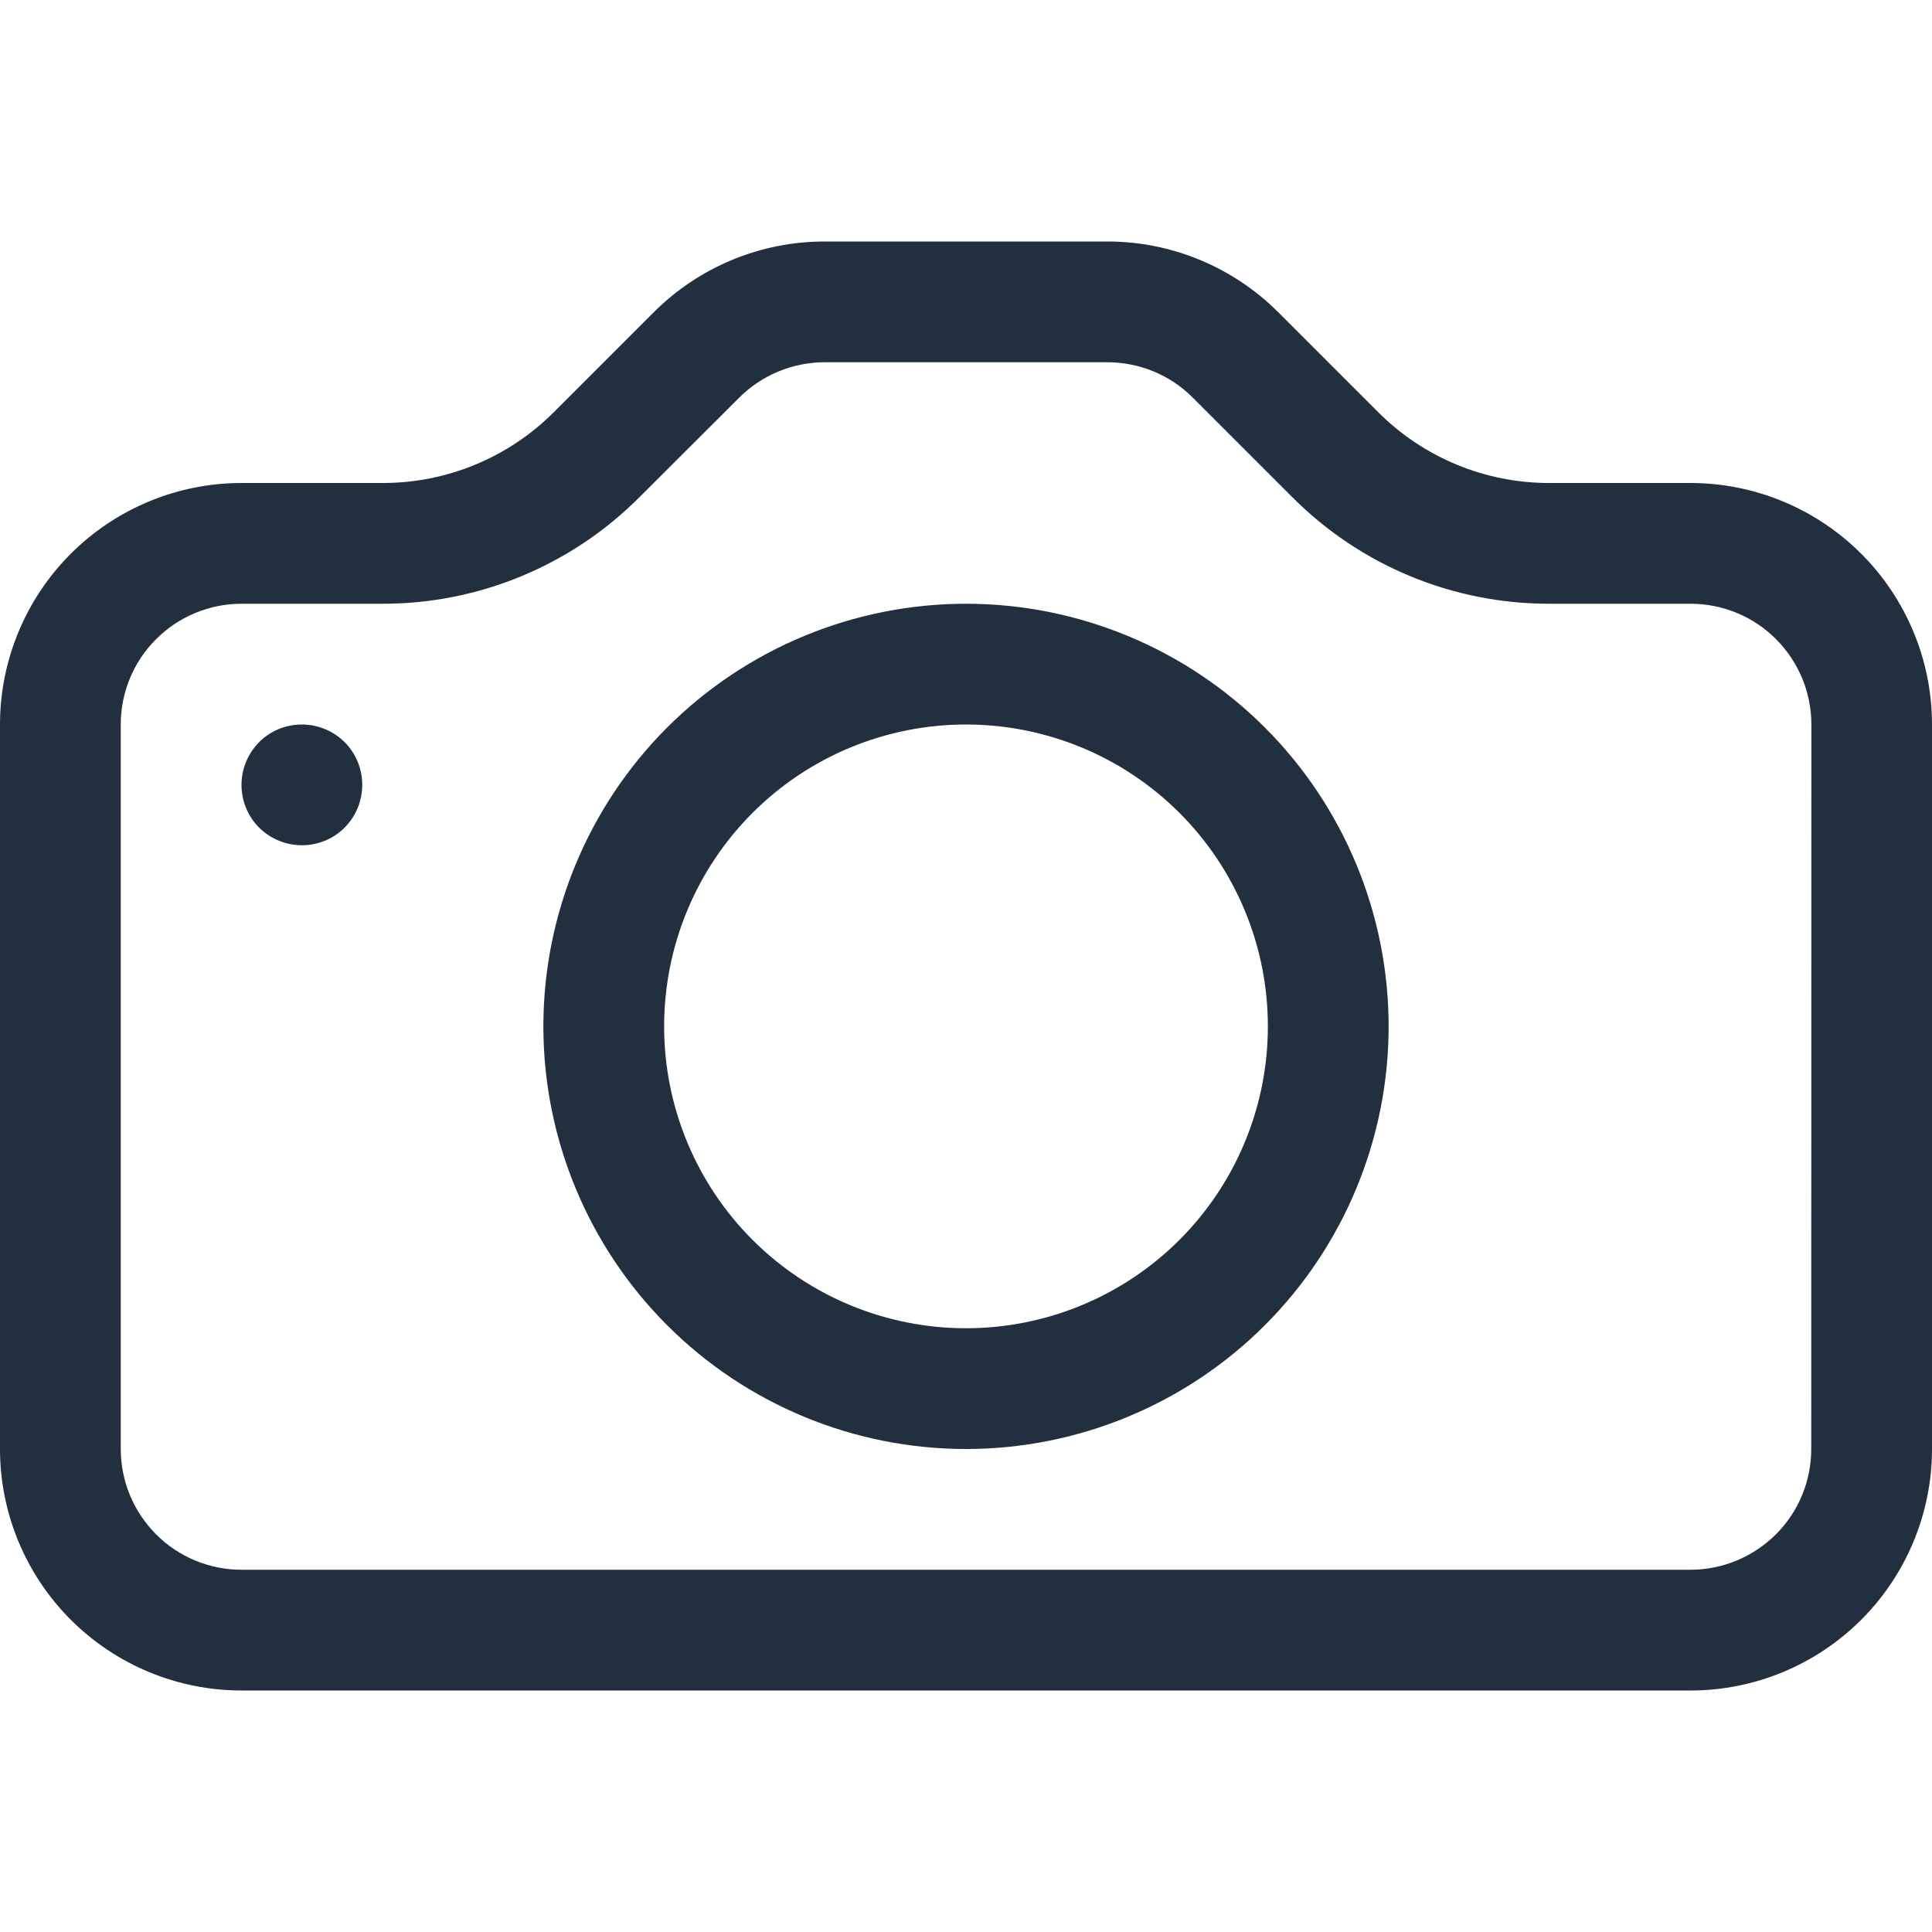 <svg fill="none" height="16" viewBox="0 0 16 16" width="16" xmlns="http://www.w3.org/2000/svg"><g fill="#222f3e"><path d="m15 12c0 .265-.105.52-.293.707s-.442.293-.707.293h-12c-.265 0-.52-.105-.707-.293-.188-.188-.293-.442-.293-.707v-6c0-.265.105-.52.293-.707.188-.188.442-.293.707-.293h1.172c.795-0 1.558-.317 2.12-.879l.83-.828c.187-.187.441-.292.705-.293h2.344c.265 0.0.52.105.707.293l.828.828c.279.279.609.5.974.651s.754.228 1.149.228h1.172c.265 0 .52.105.707.293.188.188.293.442.293.707zm-13-8c-.53 0-1.039.211-1.414.586-.375.375-.586.884-.586 1.414v6c0 .53.211 1.039.586 1.414.375.375.884.586 1.414.586h12c.53 0 1.039-.211 1.414-.586s.586-.884.586-1.414v-6c0-.53-.211-1.039-.586-1.414-.375-.375-.884-.586-1.414-.586h-1.172c-.53-0-1.039-.211-1.414-.586l-.828-.828c-.375-.375-.884-.586-1.414-.586h-2.344c-.53 0-1.039.211-1.414.586l-.828.828c-.375.375-.884.586-1.414.586z"/><path d="m8 11c-.663 0-1.299-.263-1.768-.732-.469-.469-.732-1.105-.732-1.768s.263-1.299.732-1.768 1.105-.732 1.768-.732 1.299.263 1.768.732c.469.469.732 1.105.732 1.768s-.263 1.299-.732 1.768c-.469.469-1.105.732-1.768.732zm0 1c.928 0 1.819-.369 2.475-1.025s1.025-1.547 1.025-2.475-.369-1.819-1.025-2.475c-.656-.656-1.547-1.025-2.475-1.025s-1.819.369-2.475 1.025c-.656.656-1.025 1.547-1.025 2.475s.369 1.819 1.025 2.475c.656.656 1.547 1.025 2.475 1.025zm-5-5.5c0 .133-.053.26-.146.354-.094.094-.221.146-.354.146s-.26-.053-.354-.146c-.094-.094-.146-.221-.146-.354s.053-.26.146-.354c.094-.094.221-.146.354-.146s.26.053.354.146c.094.094.146.221.146.354z"/></g></svg>